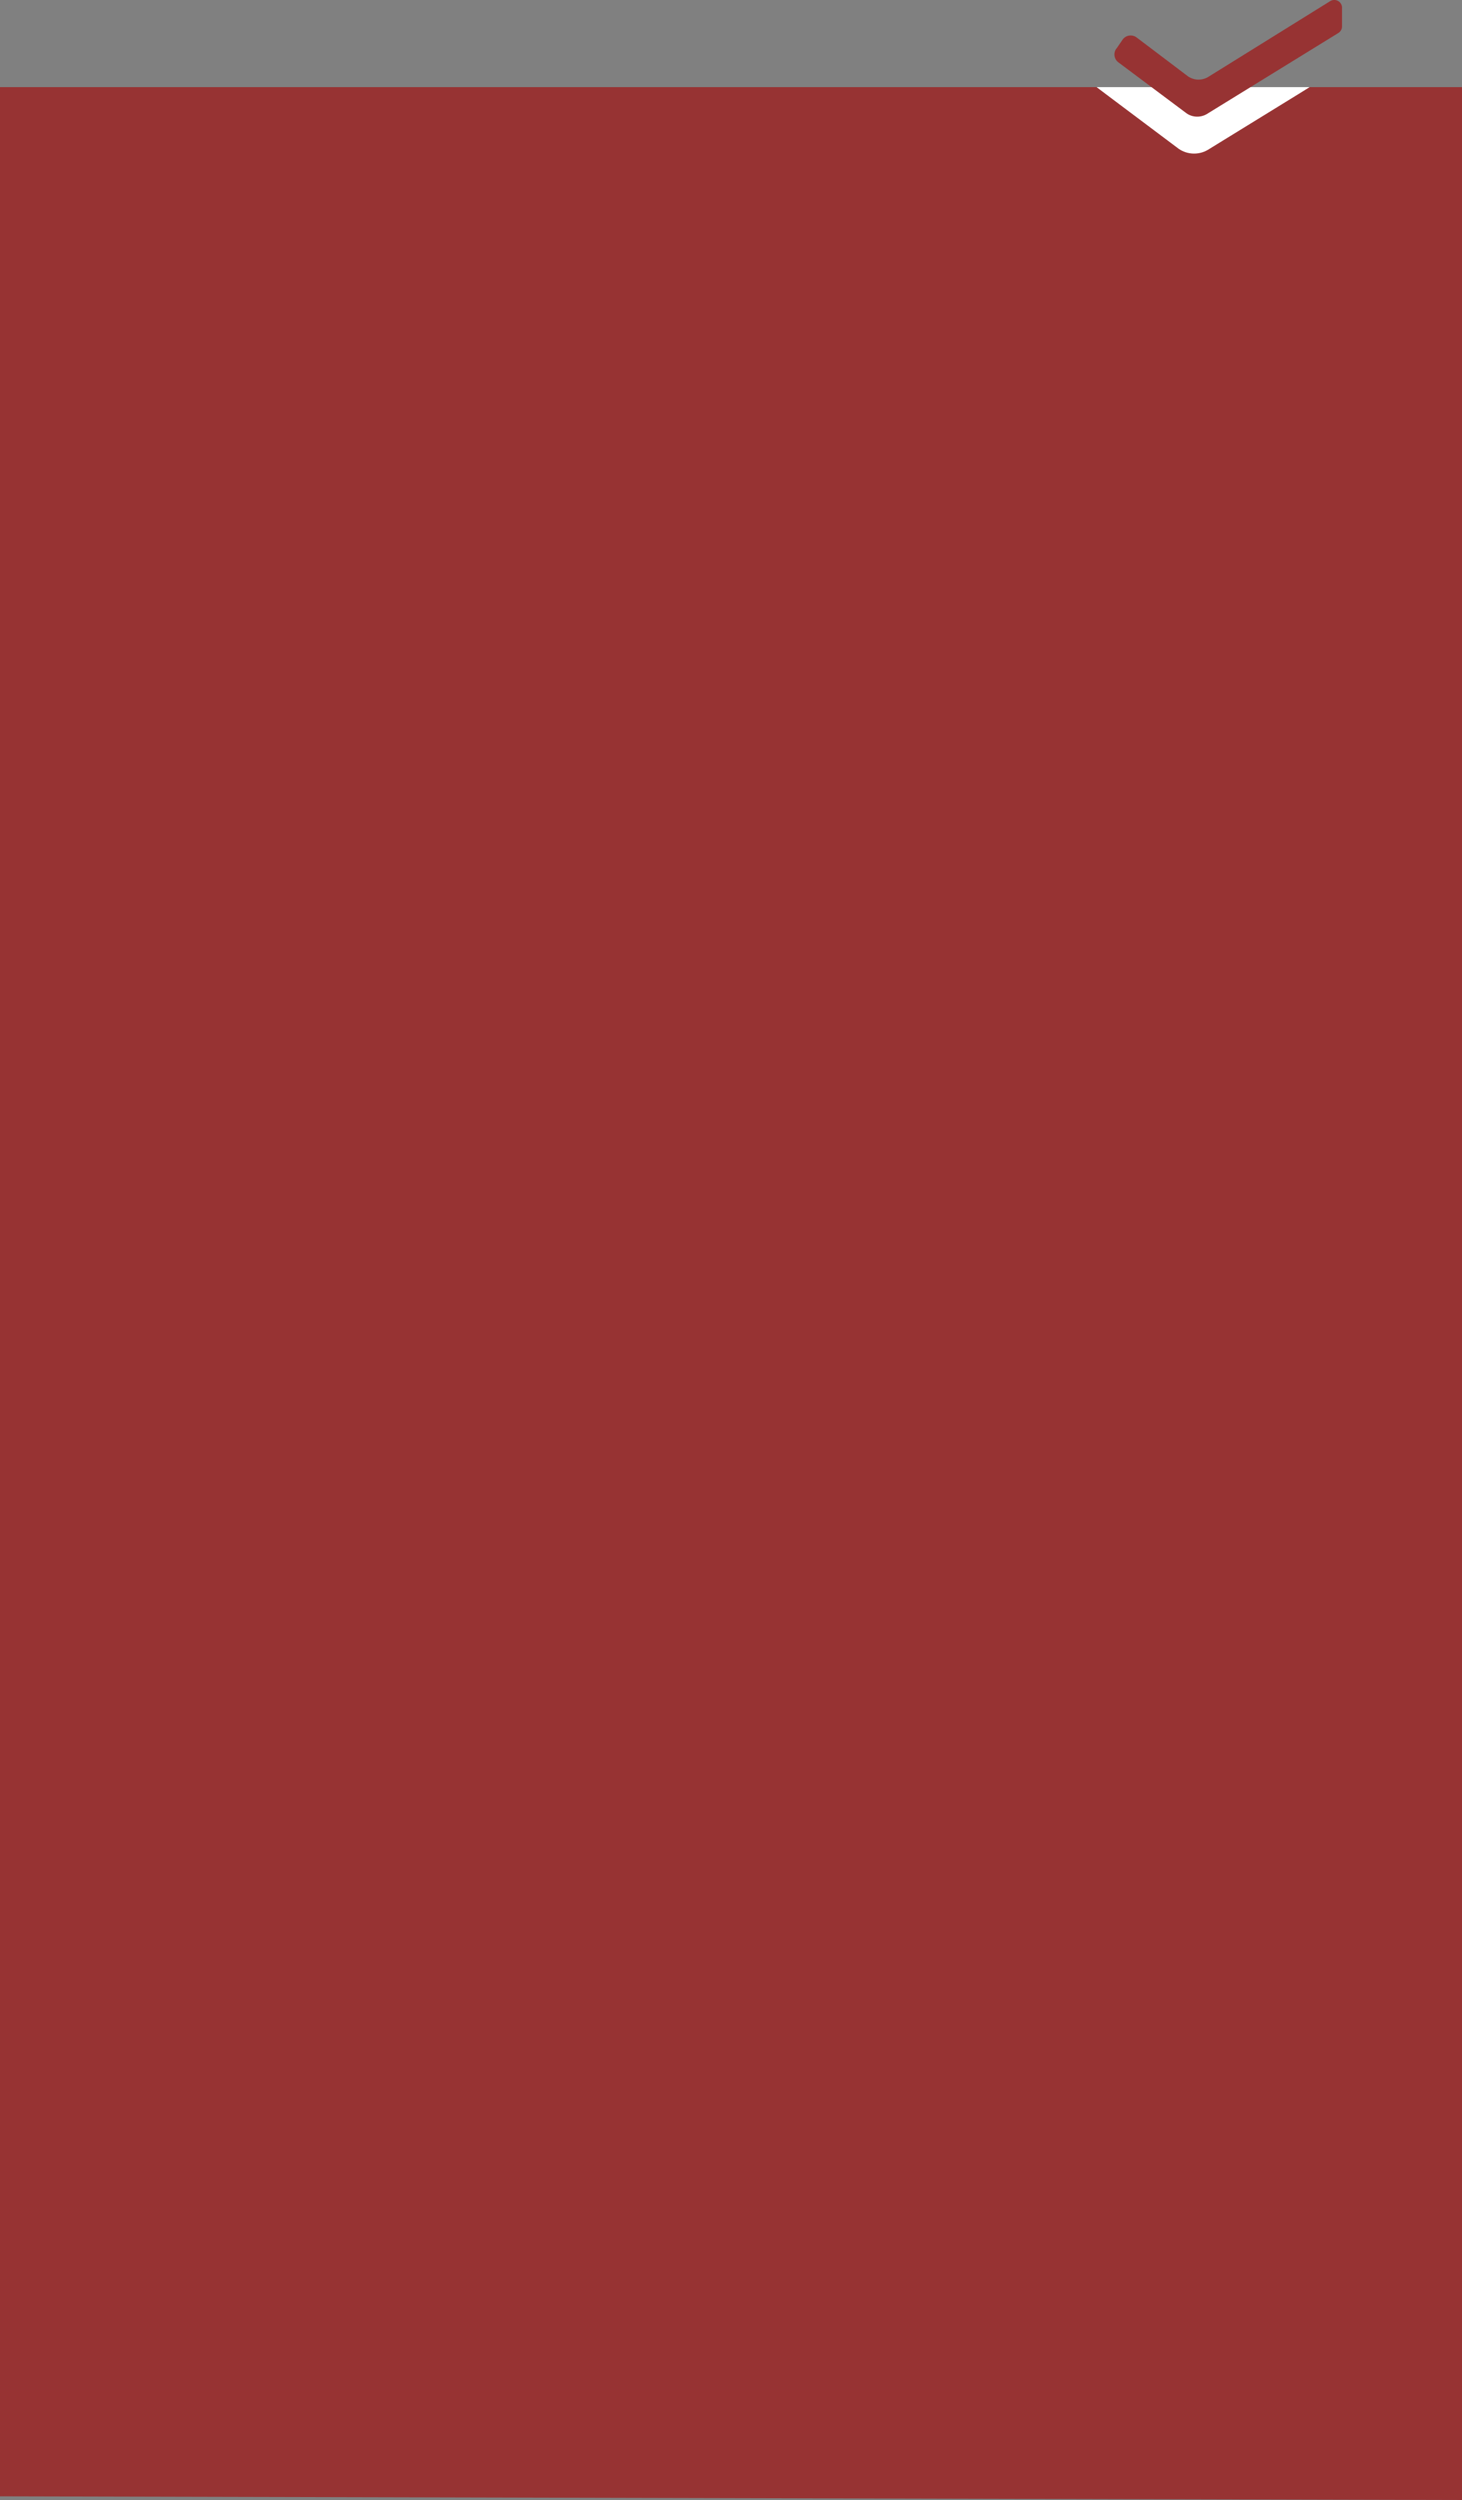 <?xml version="1.0" encoding="utf-8"?>
<!-- Generator: Adobe Illustrator 15.0.0, SVG Export Plug-In . SVG Version: 6.00 Build 0)  -->
<!DOCTYPE svg PUBLIC "-//W3C//DTD SVG 1.1//EN" "http://www.w3.org/Graphics/SVG/1.1/DTD/svg11.dtd">
<svg version="1.1" id="图层_1" xmlns="http://www.w3.org/2000/svg" xmlns:xlink="http://www.w3.org/1999/xlink" x="0px" y="0px"
	 width="46.59px" height="79.65px" viewBox="0 0 46.59 79.65" enable-background="new 0 0 46.59 79.65" xml:space="preserve">
<rect x="0" y="0" width="46.59" height="79.65" fill="#808080" stroke="none"/>
<polygon fill="#FFFFFF" points="34.938,2.776 41.738,2.776 38.043,5.17 "/>
<path fill="#973333" d="M35.58,1.546l0.205-0.298c0.109-0.136,0.307-0.157,0.443-0.049l1.631,1.234
	c0.19,0.13,0.438,0.139,0.639,0.021l3.898-2.422c0.119-0.068,0.27-0.028,0.338,0.09c0.021,0.037,0.033,0.079,0.033,0.122v0.598
	c0,0.088-0.047,0.168-0.123,0.213l-4.191,2.582c-0.199,0.114-0.445,0.106-0.635-0.022l-2.176-1.627
	c-0.142-0.104-0.17-0.302-0.066-0.441l0.002-0.001"/>
<path fill="#973333" d="M43.205,2.776h-1.467L38.49,4.775c-0.289,0.169-0.648,0.156-0.924-0.031l-2.623-1.968H0v76.757l46.59,0.117
	V2.776H43.205z"/>
</svg>

